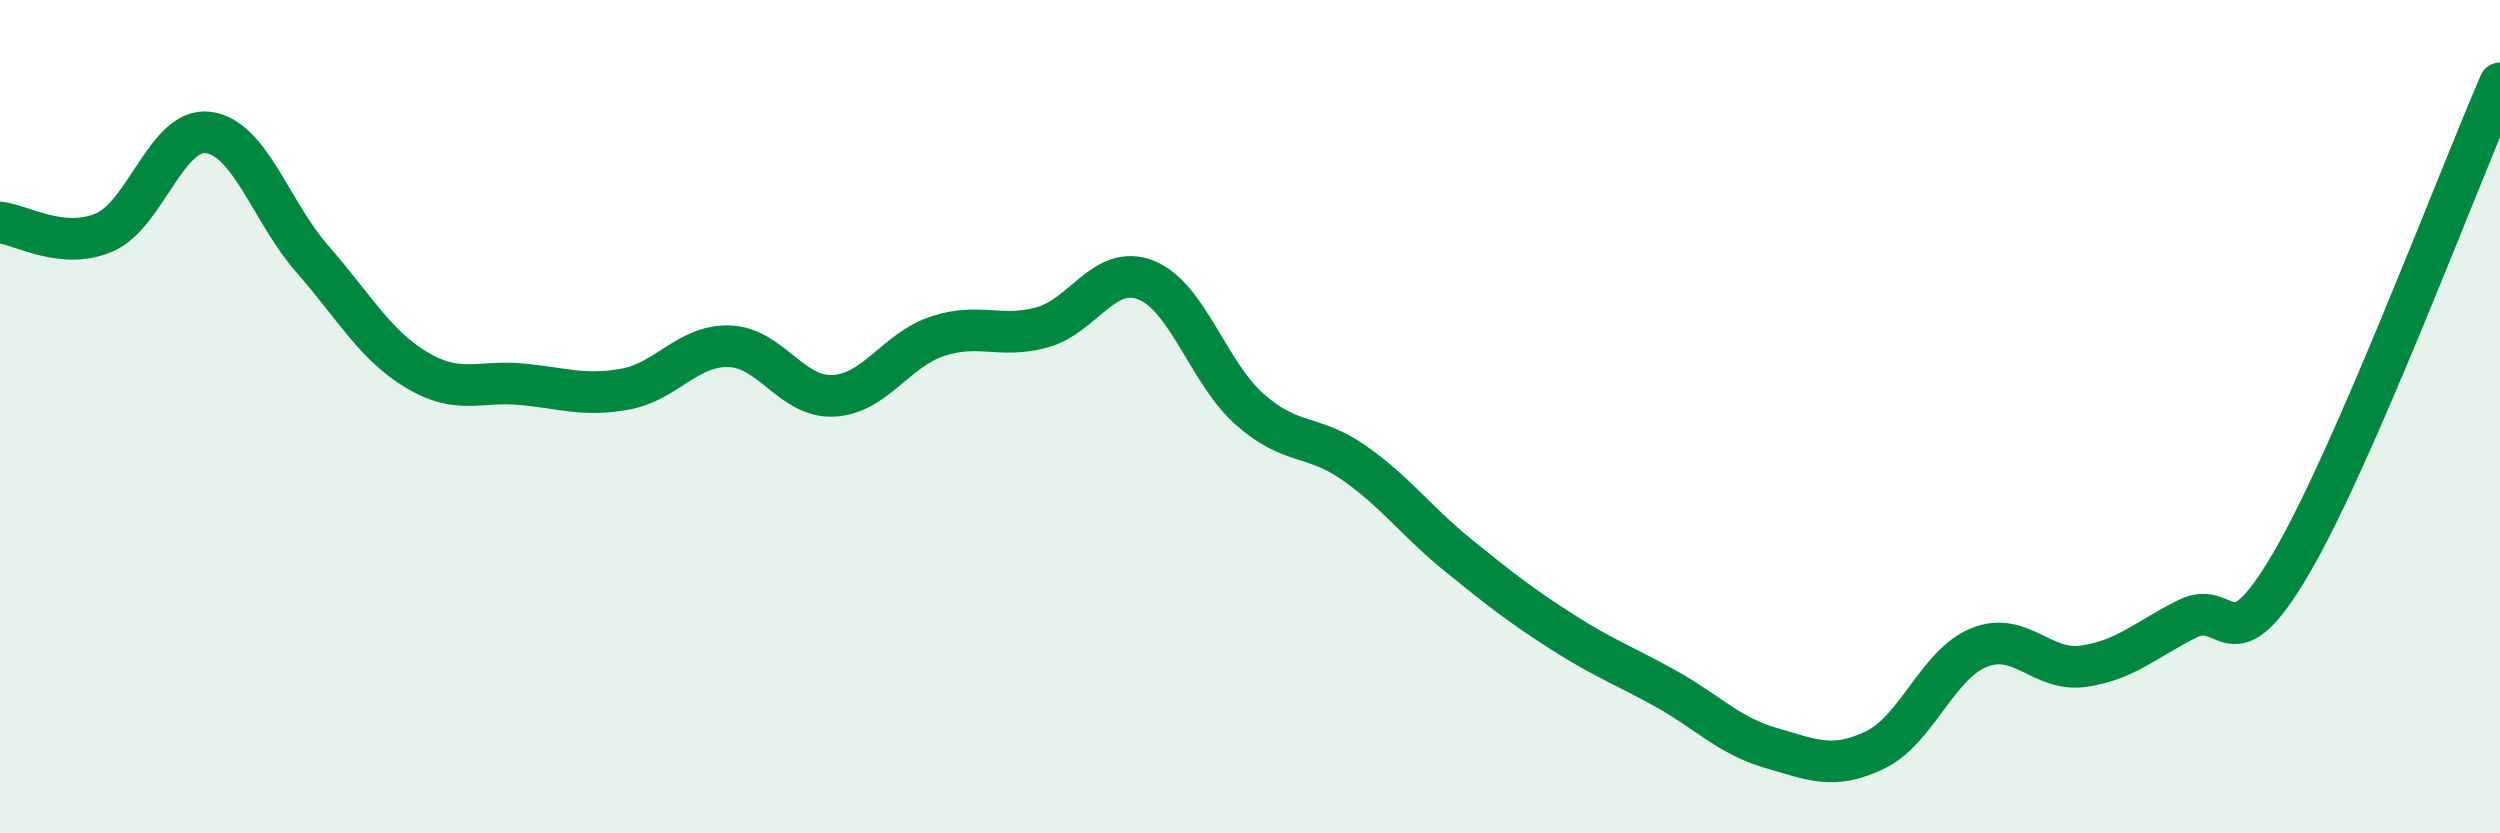 
    <svg width="60" height="20" viewBox="0 0 60 20" xmlns="http://www.w3.org/2000/svg">
      <path
        d="M 0,5.34 C 0.5,5.39 1.5,6.01 2.5,5.58 C 3.5,5.15 4,3.05 5,3.18 C 6,3.31 6.5,5.08 7.5,6.22 C 8.5,7.36 9,8.28 10,8.88 C 11,9.48 11.5,9.13 12.5,9.22 C 13.5,9.31 14,9.52 15,9.34 C 16,9.16 16.5,8.28 17.5,8.31 C 18.5,8.34 19,9.55 20,9.5 C 21,9.45 21.5,8.4 22.5,8.07 C 23.5,7.74 24,8.13 25,7.86 C 26,7.59 26.5,6.33 27.5,6.72 C 28.5,7.11 29,8.95 30,9.83 C 31,10.71 31.5,10.41 32.5,11.11 C 33.5,11.81 34,12.52 35,13.33 C 36,14.14 36.5,14.53 37.5,15.17 C 38.5,15.81 39,15.98 40,16.54 C 41,17.1 41.5,17.66 42.5,17.95 C 43.5,18.24 44,18.48 45,18 C 46,17.52 46.5,15.94 47.5,15.54 C 48.5,15.14 49,16.13 50,15.99 C 51,15.85 51.5,15.35 52.5,14.85 C 53.5,14.35 53.5,16.07 55,13.5 C 56.5,10.93 59,4.3 60,2L60 20L0 20Z"
        fill="#008740"
        opacity="0.1"
        stroke-linecap="round"
        stroke-linejoin="round"
      />
      <path
        d="M 0,5.34 C 0.5,5.39 1.5,6.01 2.5,5.58 C 3.5,5.15 4,3.05 5,3.18 C 6,3.31 6.5,5.08 7.5,6.22 C 8.5,7.36 9,8.28 10,8.88 C 11,9.48 11.5,9.13 12.5,9.22 C 13.5,9.31 14,9.52 15,9.34 C 16,9.16 16.5,8.28 17.5,8.31 C 18.5,8.34 19,9.55 20,9.5 C 21,9.45 21.5,8.4 22.5,8.07 C 23.5,7.74 24,8.13 25,7.86 C 26,7.59 26.5,6.33 27.5,6.72 C 28.5,7.11 29,8.95 30,9.83 C 31,10.71 31.5,10.41 32.5,11.11 C 33.5,11.81 34,12.52 35,13.33 C 36,14.14 36.5,14.53 37.5,15.17 C 38.5,15.81 39,15.98 40,16.54 C 41,17.1 41.5,17.66 42.5,17.95 C 43.5,18.24 44,18.48 45,18 C 46,17.52 46.5,15.94 47.5,15.54 C 48.5,15.14 49,16.13 50,15.99 C 51,15.85 51.5,15.35 52.5,14.85 C 53.5,14.35 53.5,16.07 55,13.5 C 56.5,10.93 59,4.3 60,2"
        stroke="#008740"
        stroke-width="1"
        fill="none"
        stroke-linecap="round"
        stroke-linejoin="round"
      />
    </svg>
  